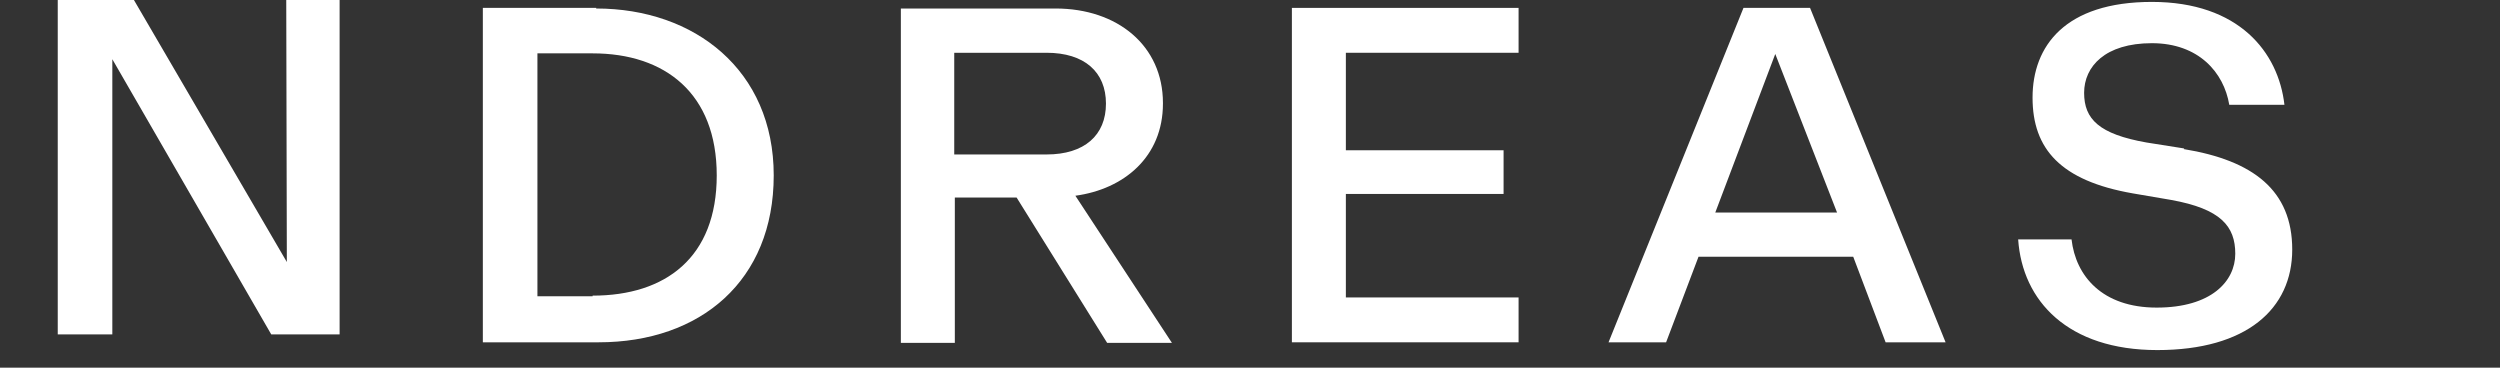 <svg width="102" height="15" viewBox="0 0 102 15" fill="none" xmlns="http://www.w3.org/2000/svg">
<rect x="0" y="0" width="102" height="15" fill="#333333" stroke="none"/>
<path d="M47.448 4.203C47.448 1.86 45.588 0.347 43.068 0.347H36.755V13.99H38.957V8.059H41.477L45.172 13.99H47.815L43.875 7.986C45.857 7.718 47.448 6.4 47.448 4.227V4.203ZM38.933 6.302V2.153H42.701C44.242 2.153 45.123 2.934 45.123 4.227C45.123 5.521 44.242 6.302 42.701 6.302H38.933Z" fill="white"/>
<path d="M52.709 13.966H61.958V12.136H54.911V7.913H61.346V6.131H54.911V2.153H61.958V0.322H52.709V13.966Z" fill="white"/>
<path d="M71.134 0.322L65.628 13.966H67.977L69.299 10.476H75.612L76.933 13.966H79.38L73.85 0.322H71.134ZM69.984 8.67L72.431 2.202L74.951 8.67H69.984Z" fill="white"/>
<path d="M89.119 6.058L87.577 5.814C85.644 5.472 85.032 4.862 85.032 3.788C85.032 2.714 85.889 1.762 87.797 1.762C89.706 1.762 90.734 2.958 90.954 4.276H93.205C92.96 2.128 91.345 0.078 87.797 0.078C84.249 0.078 82.928 1.884 82.928 3.983C82.928 6.082 84.078 7.376 87.014 7.889L88.58 8.157C90.611 8.523 91.199 9.231 91.199 10.354C91.199 11.476 90.22 12.55 87.993 12.55C85.766 12.55 84.69 11.257 84.519 9.768H82.341C82.512 12.282 84.372 14.283 88.018 14.283C91.663 14.283 93.523 12.599 93.523 10.183C93.523 7.767 91.933 6.546 89.094 6.082L89.119 6.058Z" fill="white"/>
<path d="M24.325 0.322H19.7V13.966H24.423C28.582 13.966 31.568 11.452 31.568 7.156C31.568 2.861 28.338 0.347 24.325 0.347V0.322ZM24.178 12.087H21.927V2.177H24.178C27.139 2.177 29.243 3.813 29.243 7.156C29.243 10.5 27.163 12.062 24.178 12.062V12.087Z" fill="white"/>
<path d="M11.703 10.691L5.464 0H2.356V13.644H4.583V2.416L11.067 13.644H13.856V0H11.679L11.703 10.691Z" fill="white"/>
</svg>
